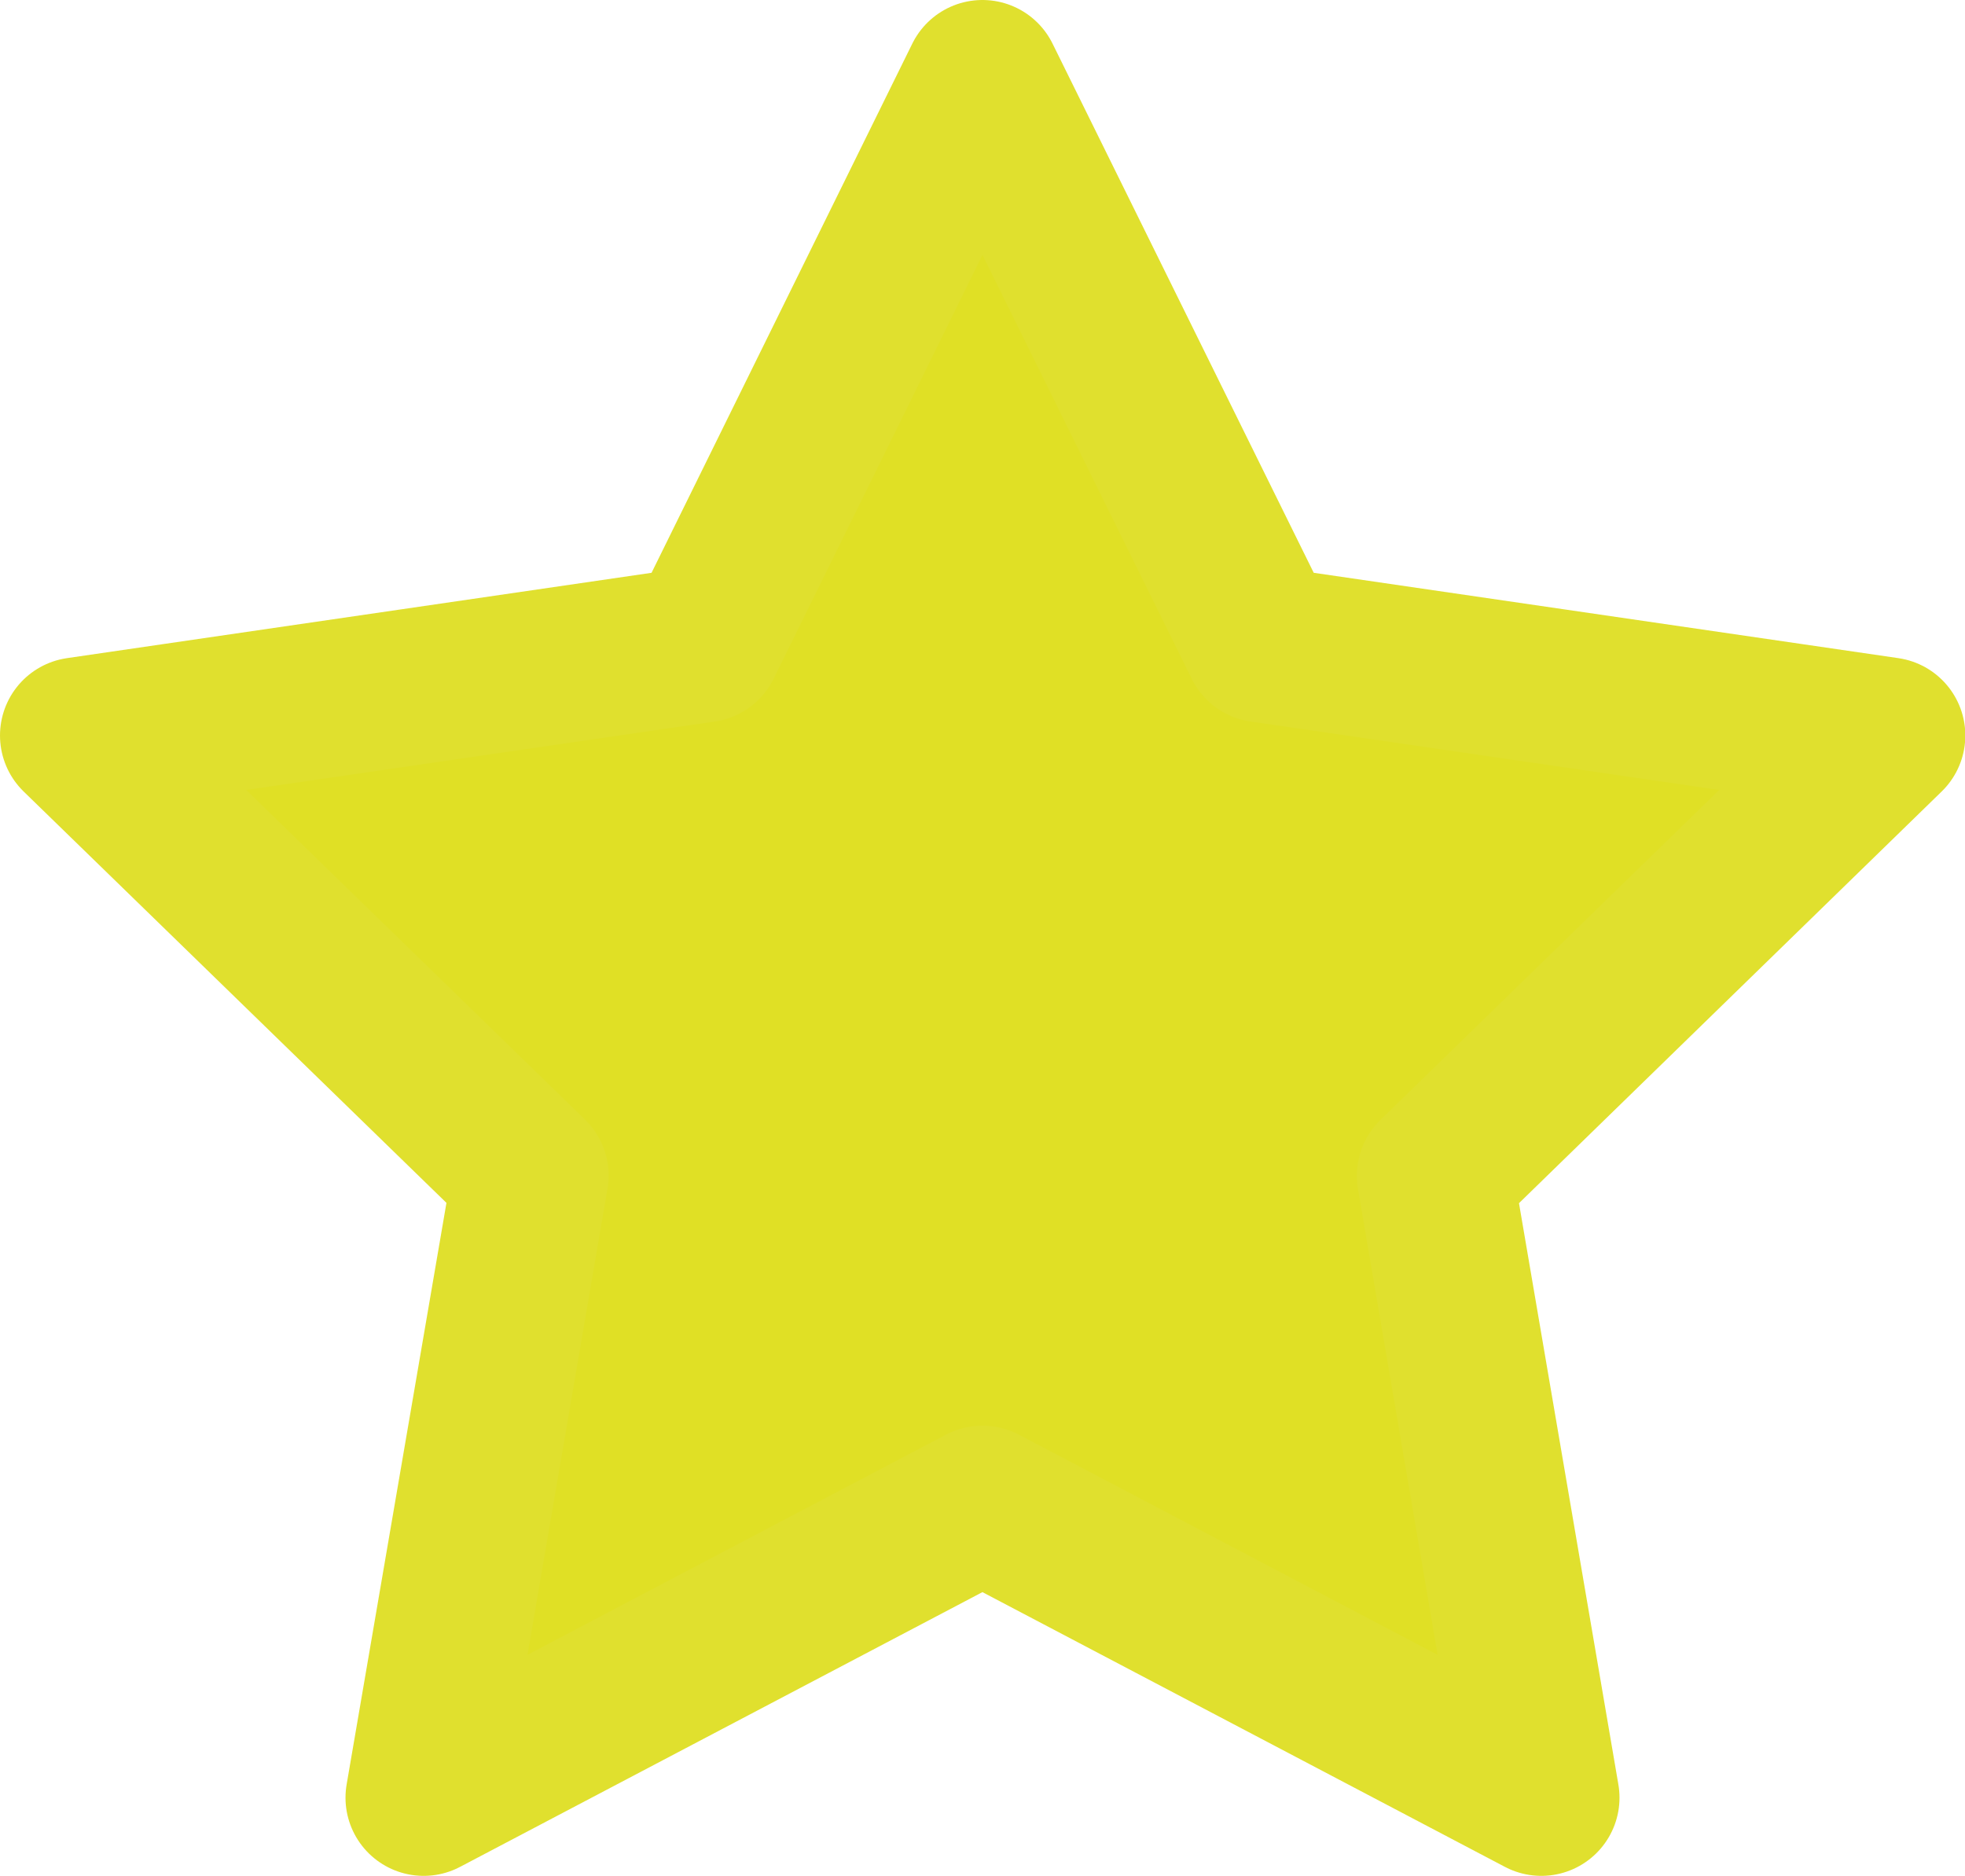 <svg xmlns="http://www.w3.org/2000/svg" width="12.569" height="12.002" viewBox="0 0 12.569 12.002">
  <path id="Icon_feather-star" data-name="Icon feather-star" d="M8.784,3l1.787,3.621,4,.584-2.892,2.817L12.359,14l-3.575-1.88L5.21,14l.683-3.98L3,7.205l4-.584Z" transform="translate(-2.5 -2.5)" fill="#e0e025" stroke="#e0e02e" stroke-linecap="round" stroke-linejoin="round" stroke-width="1"/>
</svg>
